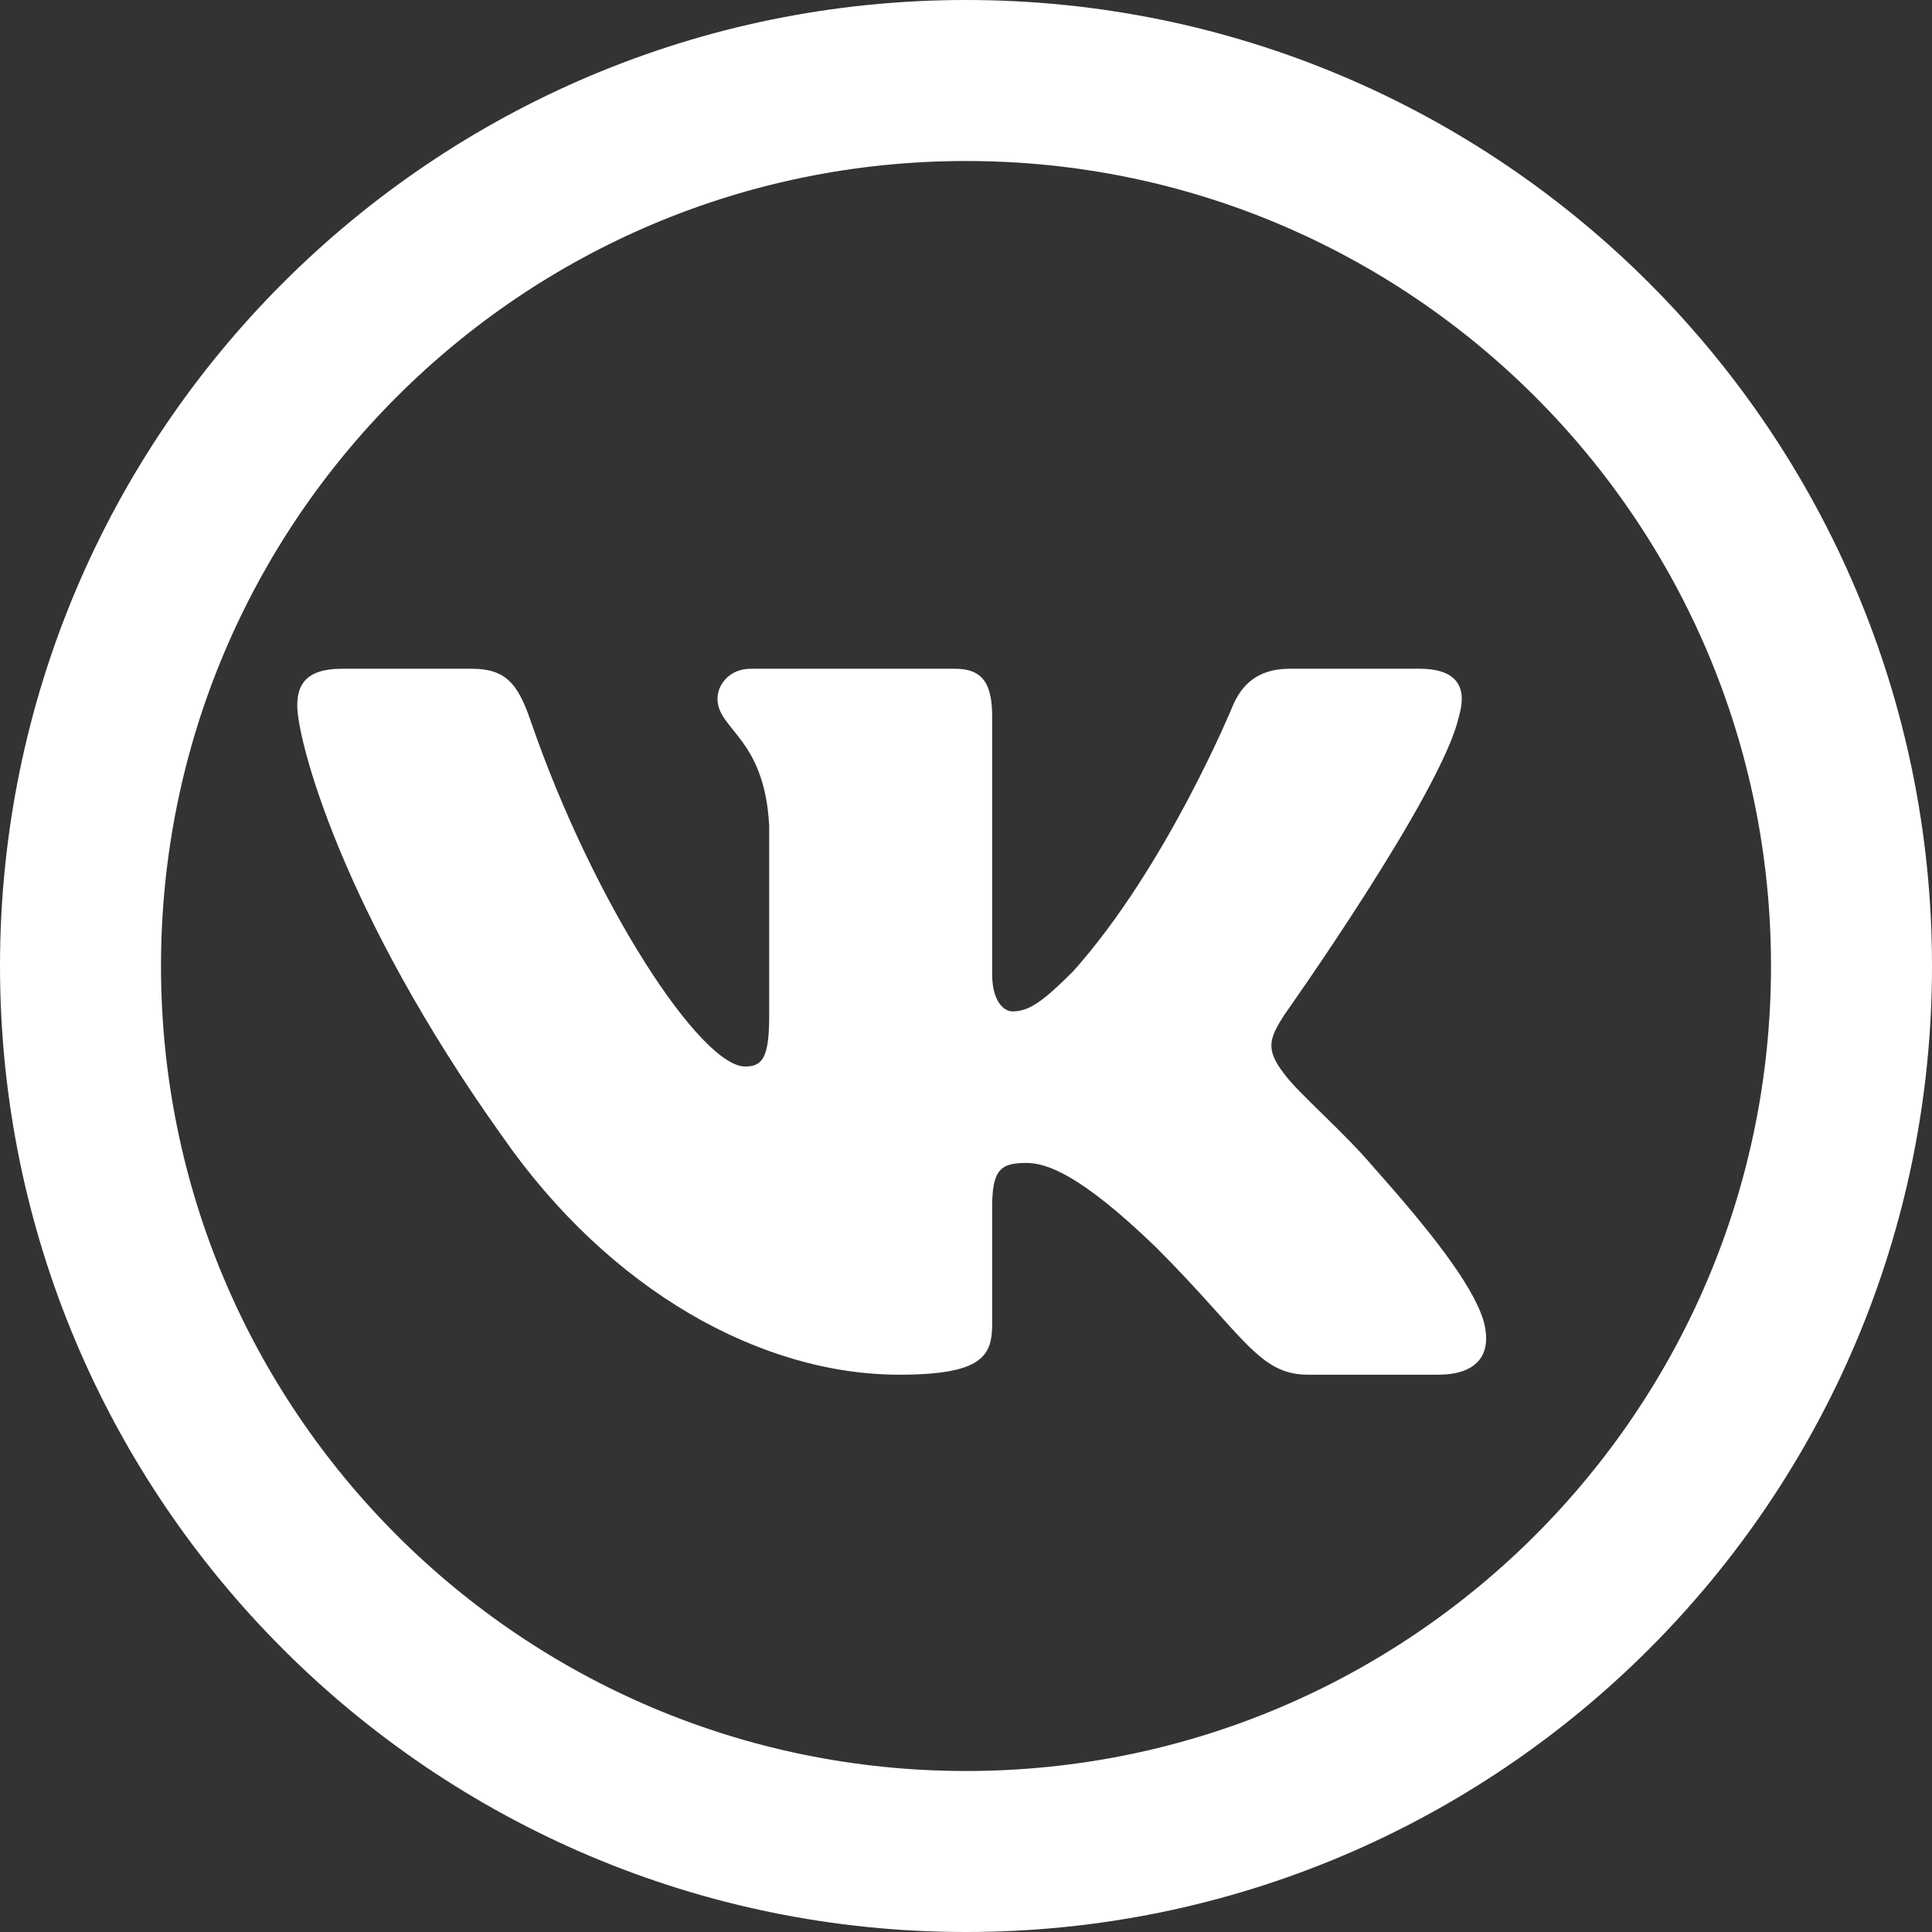 <svg width="48" height="48" viewBox="0 0 48 48" fill="none" xmlns="http://www.w3.org/2000/svg">
<rect x="0" y="0" width="48" height="48" fill="#333333" stroke="none"/>
<path d="M46 24C46 36.15 36.15 46 24 46C11.85 46 2 36.15 2 24C2 11.85 11.85 2 24 2C36.15 2 46 11.85 46 24Z" stroke="white" stroke-width="4"/>
<path fill-rule="evenodd" clip-rule="evenodd" d="M11.724 16.615H8.493C7.569 16.615 7.385 17.05 7.385 17.529C7.385 18.385 8.48 22.629 12.486 28.242C15.156 32.076 18.918 34.154 22.342 34.154C24.396 34.154 24.65 33.692 24.65 32.897V30C24.65 29.077 24.845 28.893 25.495 28.893C25.974 28.893 26.796 29.132 28.713 30.981C30.904 33.171 31.266 34.154 32.498 34.154H35.73C36.653 34.154 37.115 33.692 36.848 32.782C36.557 31.874 35.511 30.557 34.123 28.995C33.369 28.105 32.24 27.147 31.897 26.668C31.418 26.052 31.555 25.778 31.897 25.23C31.897 25.23 35.834 19.685 36.245 17.803C36.451 17.118 36.245 16.615 35.268 16.615H32.036C31.215 16.615 30.836 17.05 30.631 17.529C30.631 17.529 28.987 21.534 26.659 24.135C25.906 24.888 25.564 25.128 25.153 25.128C24.948 25.128 24.65 24.888 24.65 24.203V17.803C24.65 16.982 24.412 16.615 23.727 16.615H18.649C18.135 16.615 17.826 16.997 17.826 17.358C17.826 18.137 18.991 18.316 19.11 20.507V25.265C19.11 26.308 18.922 26.497 18.511 26.497C17.416 26.497 14.751 22.474 13.17 17.871C12.861 16.977 12.55 16.615 11.724 16.615H11.724Z" fill="white"/>
</svg>
